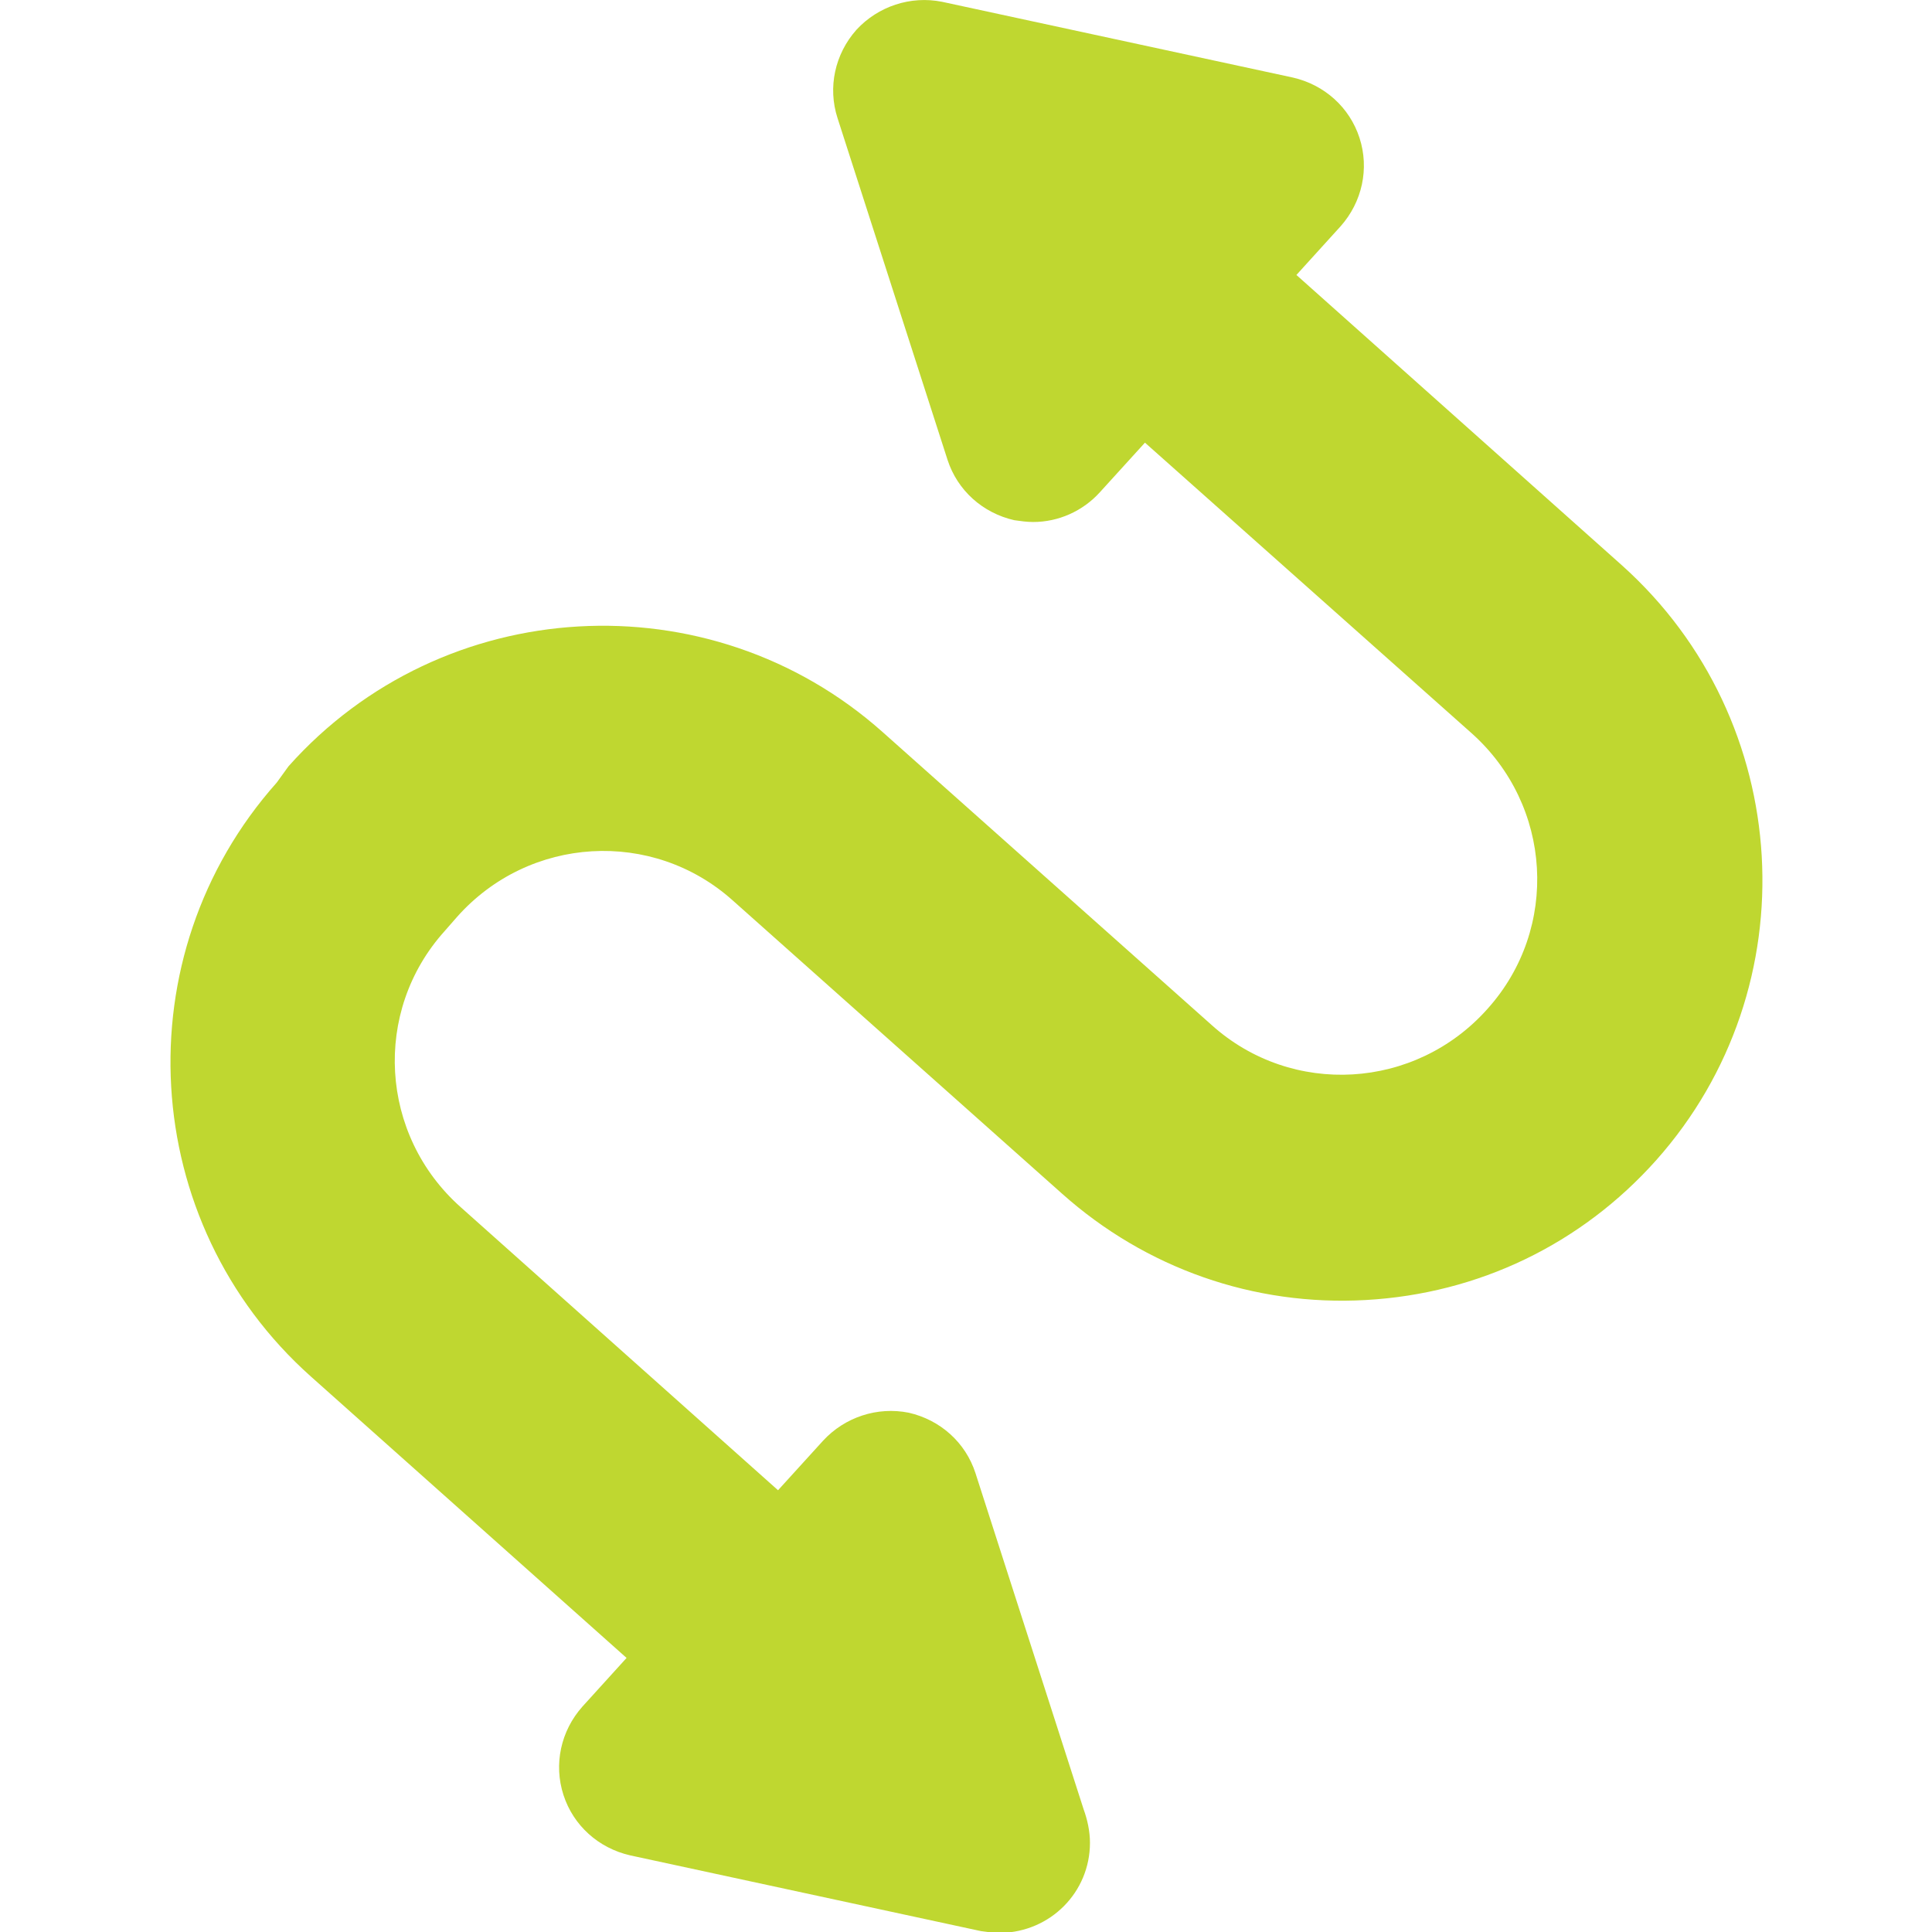 <?xml version="1.0" encoding="UTF-8"?> <!-- Generator: Adobe Illustrator 28.2.0, SVG Export Plug-In . SVG Version: 6.00 Build 0) --> <svg xmlns="http://www.w3.org/2000/svg" xmlns:xlink="http://www.w3.org/1999/xlink" version="1.1" id="Capa_1" x="0px" y="0px" viewBox="0 0 214.3 214.3" style="enable-background:new 0 0 214.3 214.3;" xml:space="preserve"> <style type="text/css"> .st0{fill:#BFD730;} </style> <path class="st0" d="M183.7,128.7c-8.3,9.3-19.7,14.8-32.2,15.5c-12.4,0.7-24.4-3.5-33.7-11.8L81.3,99.9c-8.9-8-22.6-7.2-30.6,1.8 l-1.4,1.6c-8,8.9-7.2,22.6,1.8,30.6l35.2,31.4l5-5.5c2.4-2.6,6-3.8,9.5-3.1c3.5,0.8,6.3,3.3,7.4,6.7l12,37.3 c0.4,1.1,0.7,2.4,0.7,3.7c0,5.5-4.4,9.9-9.9,10c0,0-0.1,0-0.1,0c-0.7,0-1.4-0.1-2.1-0.2l-38.9-8.4c-3.5-0.8-6.3-3.3-7.4-6.7 s-0.3-7.1,2.1-9.8l4.9-5.4l-35-31.2c-19.2-17.1-20.9-46.7-3.8-65.9L32,85c17.1-19.2,46.7-20.9,65.9-3.8l36.5,32.5 c8.9,8,22.6,7.2,30.6-1.8c8-8.9,7.2-22.6-1.8-30.6L127,49.1l-5,5.5c-1.9,2.1-4.6,3.3-7.4,3.3c-0.7,0-1.4-0.1-2.1-0.2 c-3.5-0.8-6.3-3.3-7.4-6.7L92.9,13.1c-1.1-3.4-0.3-7.1,2.1-9.8c2.4-2.6,6-3.8,9.5-3.1l38.9,8.4c3.5,0.8,6.3,3.3,7.4,6.7 s0.3,7.1-2.1,9.8l-4.9,5.4l36.1,32.2C199.1,79.9,200.8,109.5,183.7,128.7z"></path> </svg> 